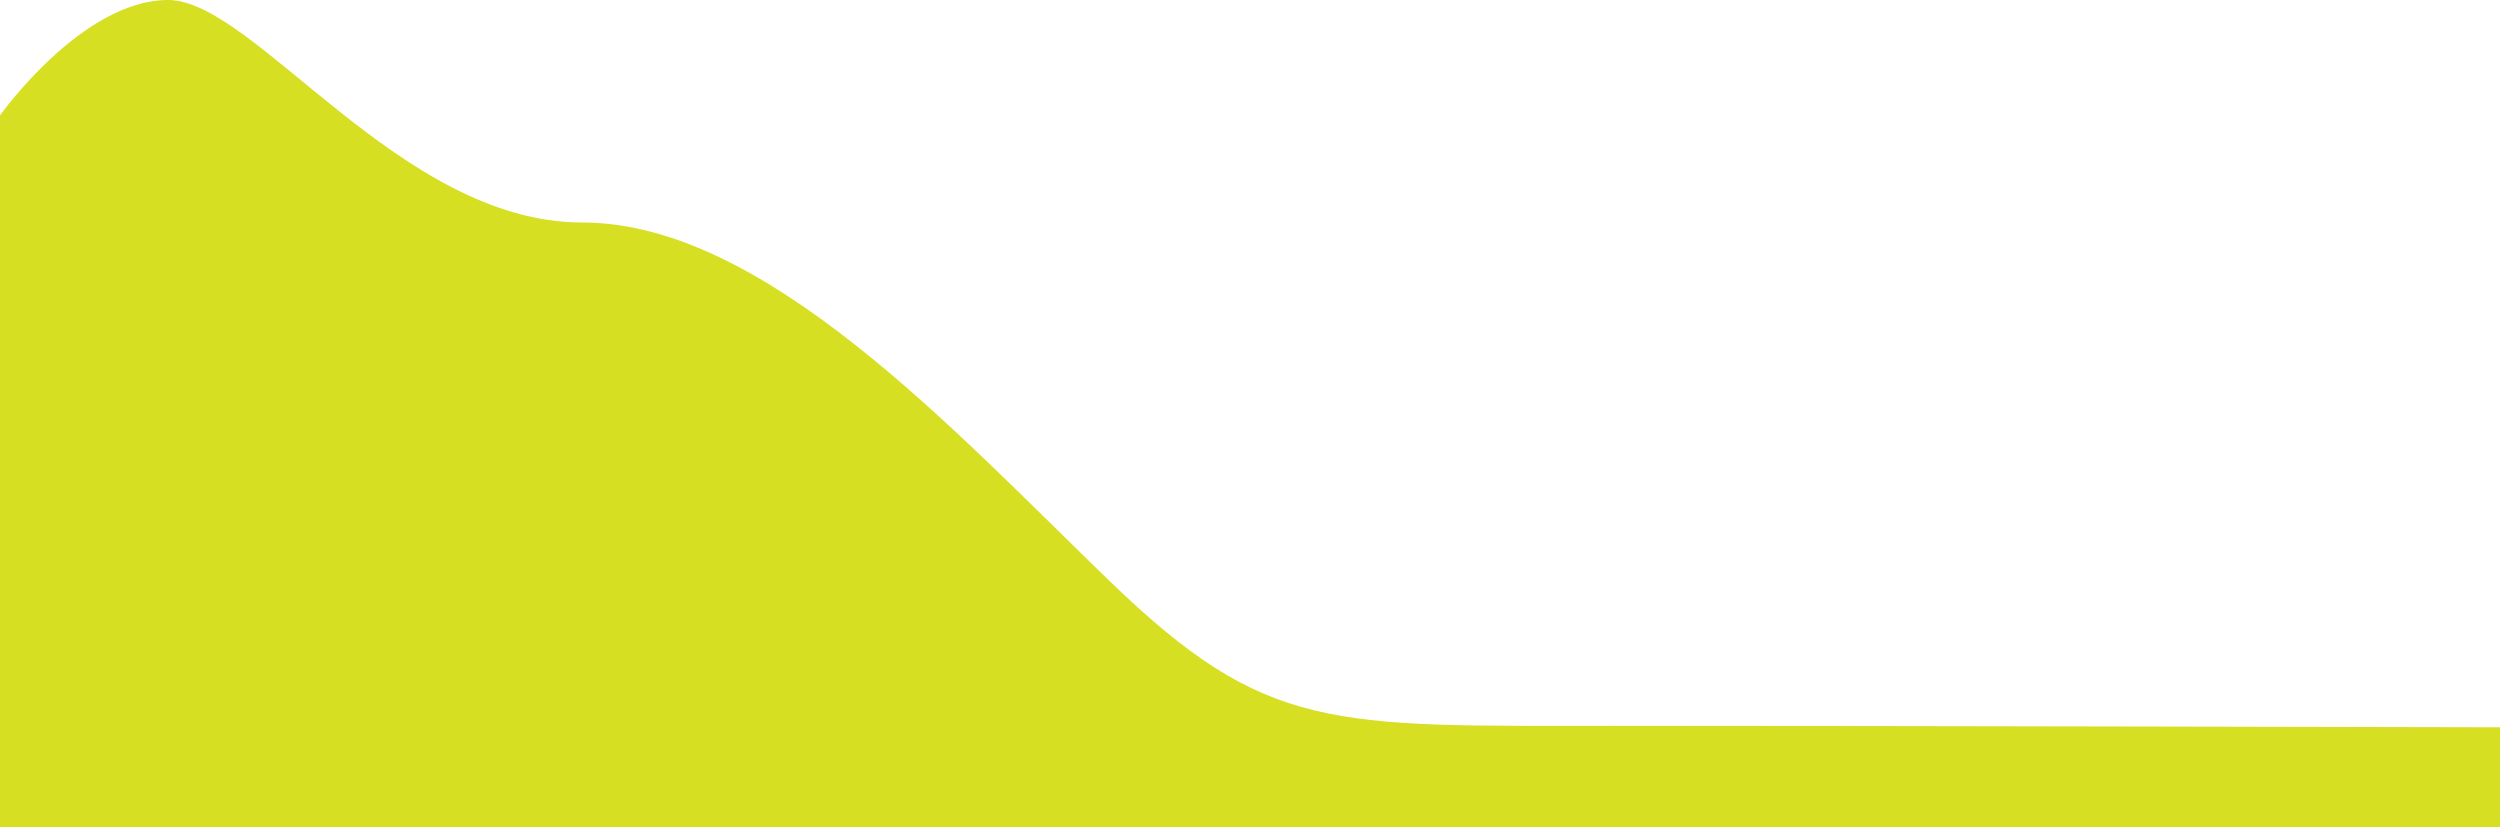<?xml version="1.0" encoding="UTF-8"?>
<svg id="Vrstva_1" data-name="Vrstva 1" xmlns="http://www.w3.org/2000/svg" version="1.1" viewBox="0 0 1200 397">
  <defs>
    <style>
      .cls-1 {
        fill: #d6df21;
        stroke-width: 0px;
      }
    </style>
  </defs>
  <path class="cls-1" d="M0,55.4S39.3,0,80.7,0s111.3,106.8,198.7,106.8,178,99.4,253.3,172.2c75.3,72.7,106,69.4,240.7,69.4s426.7.7,426.7.7v48H0V55.4Z"/>
</svg>